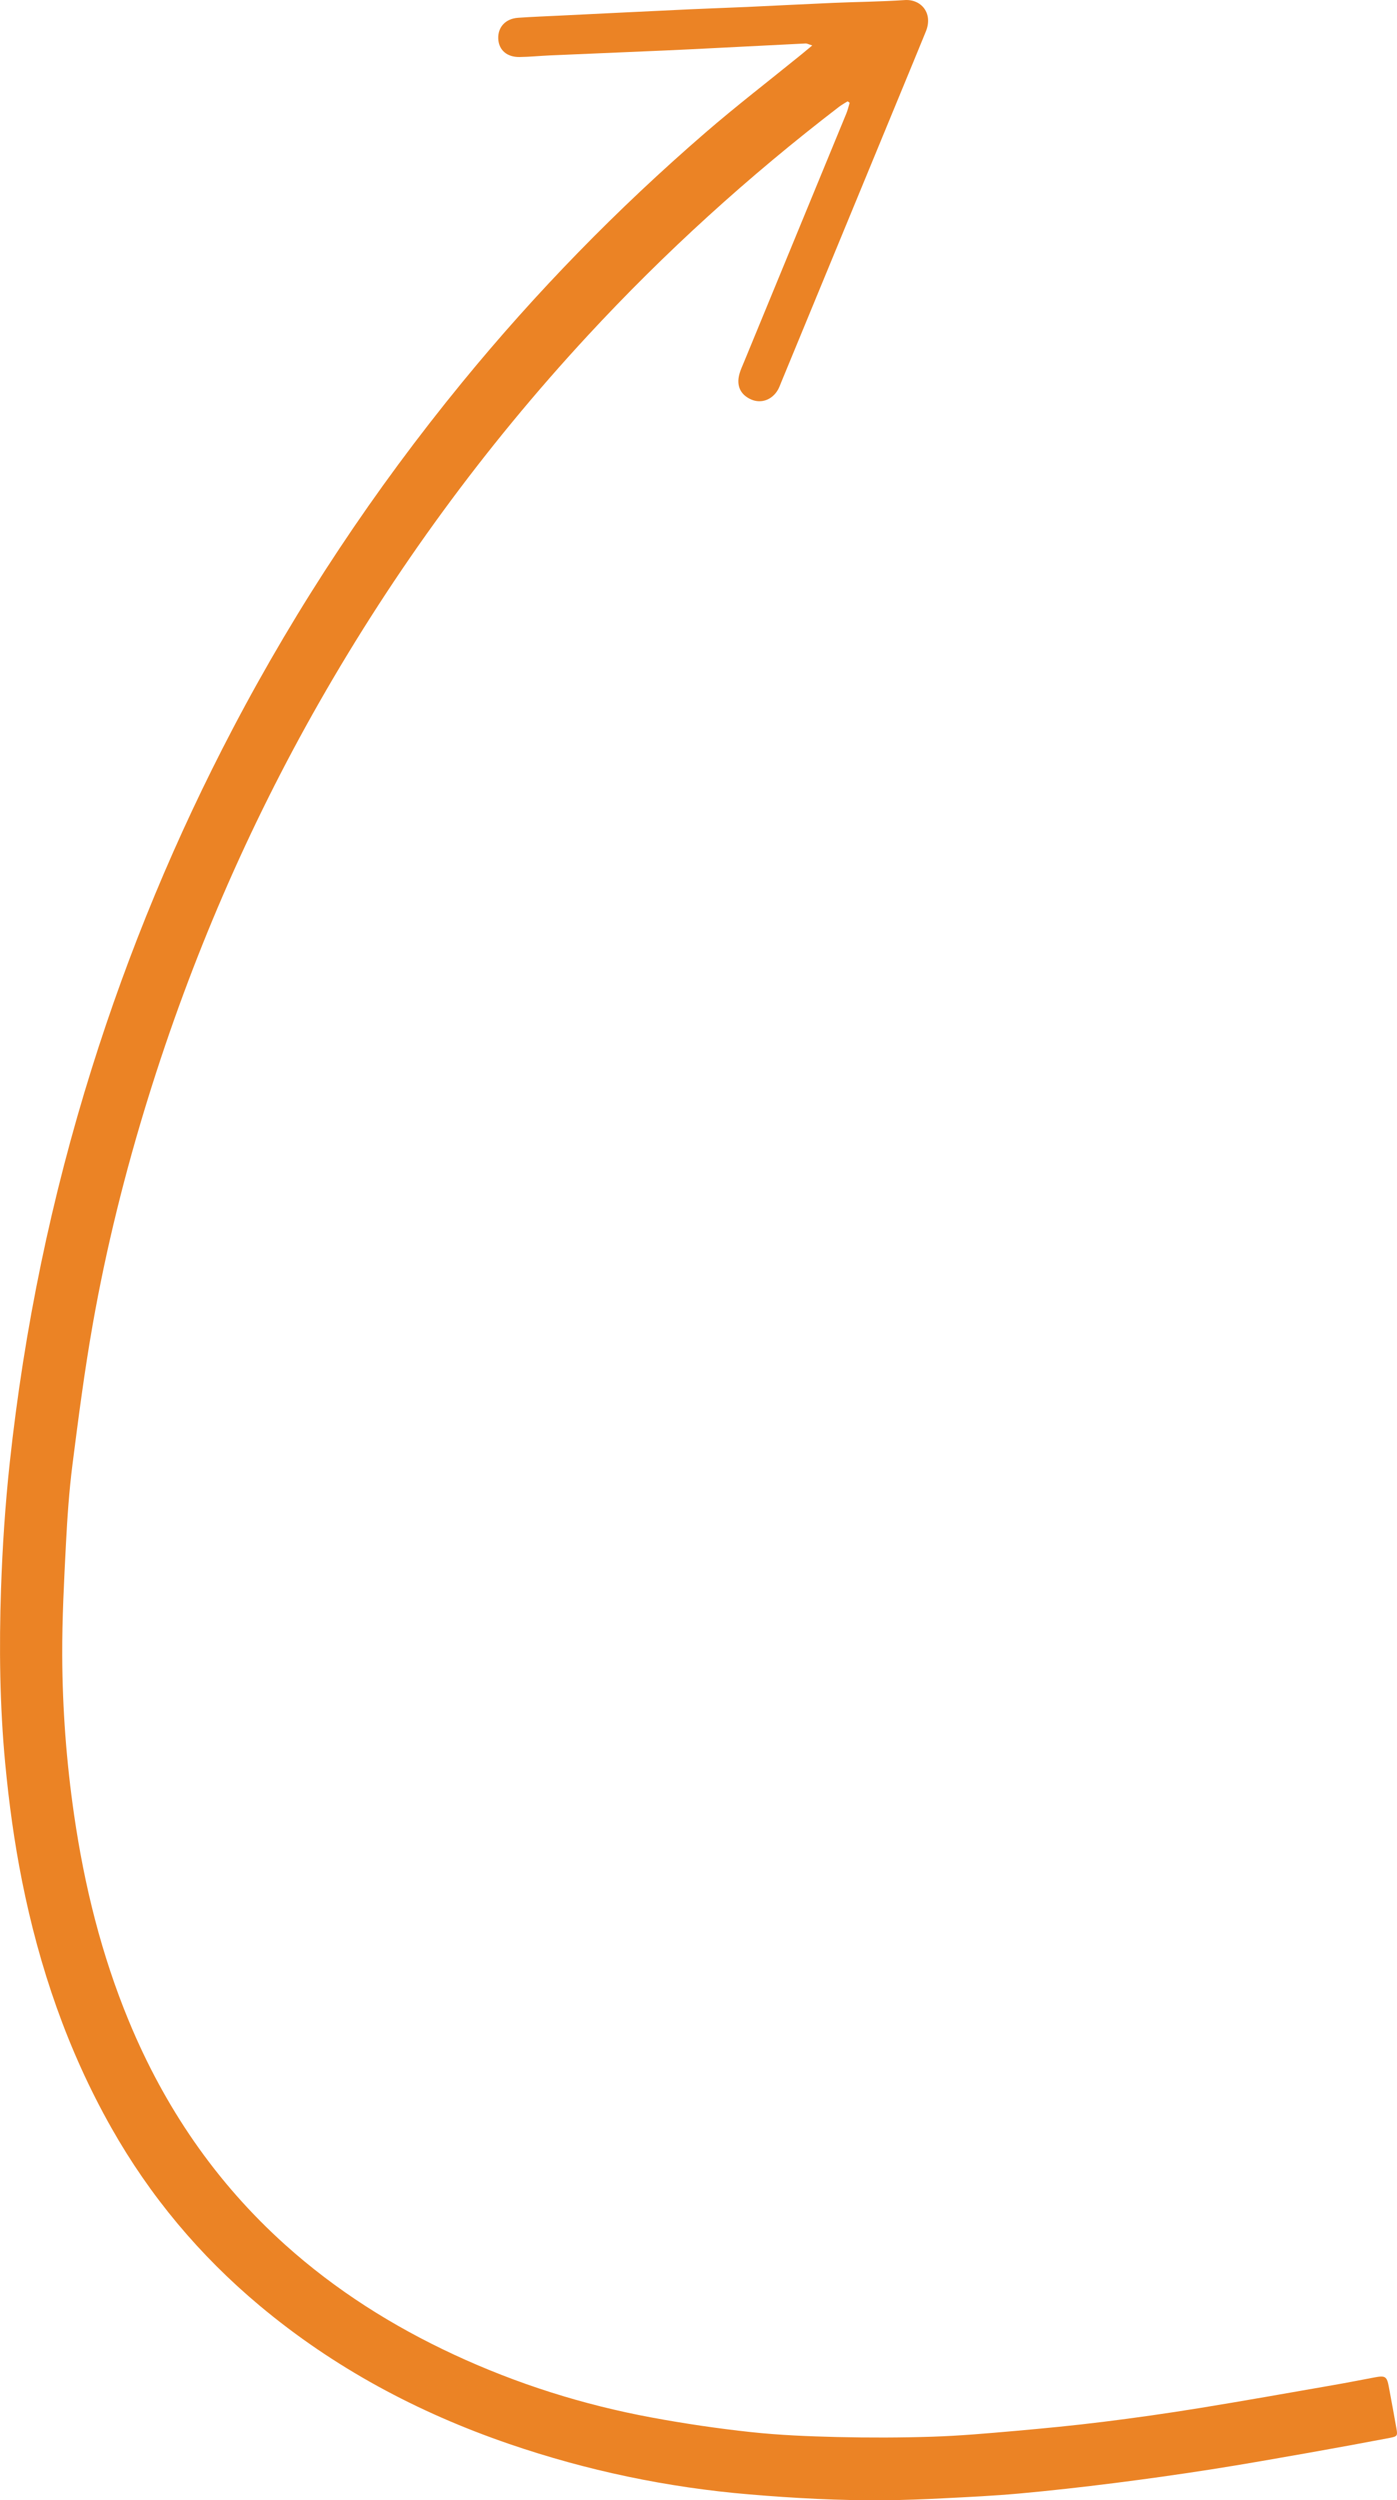 <svg xmlns="http://www.w3.org/2000/svg" id="Layer_2" data-name="Layer 2" viewBox="0 0 1290.46 2308.59"><defs><style>      .cls-1 {        fill: #eb8325;        stroke-width: 0px;      }    </style></defs><g id="Layer_1-2" data-name="Layer 1"><path class="cls-1" d="m750.26,41.96c-3.61-1.14-4.82-1.89-6-1.83-28.26,1.38-56.52,2.86-84.78,4.29-14.96.76-29.93,1.53-44.89,2.18-35.59,1.55-71.19,3.01-106.79,4.57-9.31.41-18.6,1.37-27.91,1.49-11.67.14-19.12-6.5-19.63-16.73-.54-10.78,6.62-18.68,18.27-19.5,12.95-.91,25.93-1.39,38.9-2.03,39.9-1.95,79.81-3.92,119.71-5.8,17.63-.83,35.27-1.37,52.9-2.18,26.61-1.21,53.21-2.63,79.81-3.77,21.96-.94,43.96-1.1,65.88-2.58,15.02-1.01,26.48,11.96,19.47,29.12-7.68,18.81-15.45,37.58-23.2,56.36-36.84,89.28-73.68,178.55-110.52,267.83-.89,2.15-1.66,4.38-2.8,6.4-5.35,9.4-15.47,13.11-24.66,9.14-10.04-4.33-14.04-12.76-10.95-23.76,1.07-3.83,2.8-7.48,4.32-11.18,31.46-76.37,62.95-152.73,94.37-229.12,1.31-3.2,2.08-6.62,3.11-9.93-.63-.46-1.26-.92-1.89-1.38-2.64,1.68-5.43,3.16-7.9,5.05-83.49,64.03-161.13,134.46-232.6,211.74-95.46,103.21-177.85,215.96-247.49,338.02-66.11,115.87-118.5,237.71-158.06,365.09-21.35,68.74-38.74,138.49-51.26,209.33-7.58,42.88-13.21,86.13-18.71,129.35-3.11,24.39-4.79,49.02-6.05,73.59-1.75,34.24-3.57,68.54-3.44,102.81.19,49.28,3.88,98.38,10.97,147.25,9.51,65.53,25.29,129.28,50.66,190.54,32.88,79.41,80.22,148.78,144.27,206.35,46.7,41.97,99.23,75.12,156.11,101.53,58.3,27.07,119.17,46.26,182.28,57.97,30.39,5.64,61.06,10.17,91.78,13.49,26.44,2.85,53.13,3.94,79.74,4.58,29.31.7,58.68.64,87.98-.31,25.26-.83,50.49-3.04,75.67-5.26,27.5-2.42,54.99-5.09,82.38-8.49,29.38-3.64,58.7-7.82,87.92-12.55,41.38-6.7,82.64-14.09,123.94-21.27,12.78-2.22,25.52-4.72,38.27-7.13,10.28-1.95,11.66-1.1,13.51,8.84,2.37,12.76,4.74,25.51,6.99,38.29,1.16,6.6.83,7.34-5.99,8.64-24.84,4.71-49.7,9.32-74.59,13.71-30.14,5.3-60.27,10.67-90.5,15.39-29.9,4.67-59.89,8.9-89.92,12.69-29.04,3.66-58.14,6.94-87.28,9.59-23.2,2.11-46.49,3.22-69.76,4.4-18.29.93-36.6,1.67-54.91,1.82-41.64.34-83.18-1.89-124.69-5.39-76.02-6.4-150.13-21.94-222.18-46.66-84.24-28.91-161.81-70.32-230.36-127.69-55.51-46.46-101.25-101.1-136.91-164.18-40.39-71.43-66.56-147.93-82.56-228.19-7.1-35.62-11.99-71.54-15.43-107.63-5.12-53.8-5.73-107.81-3.92-161.75,1.31-38.89,3.88-77.82,8.06-116.51,13.36-123.75,38.44-245.14,75.73-363.97,34.09-108.66,77.58-213.4,130.51-314.21,59.67-113.67,130.38-220.08,211.7-319.41,68.15-83.24,143.06-159.96,224.4-230.3,28.71-24.83,58.86-48.01,88.34-71.95,3.03-2.46,6.01-4.96,10.6-8.76Z"></path></g></svg>